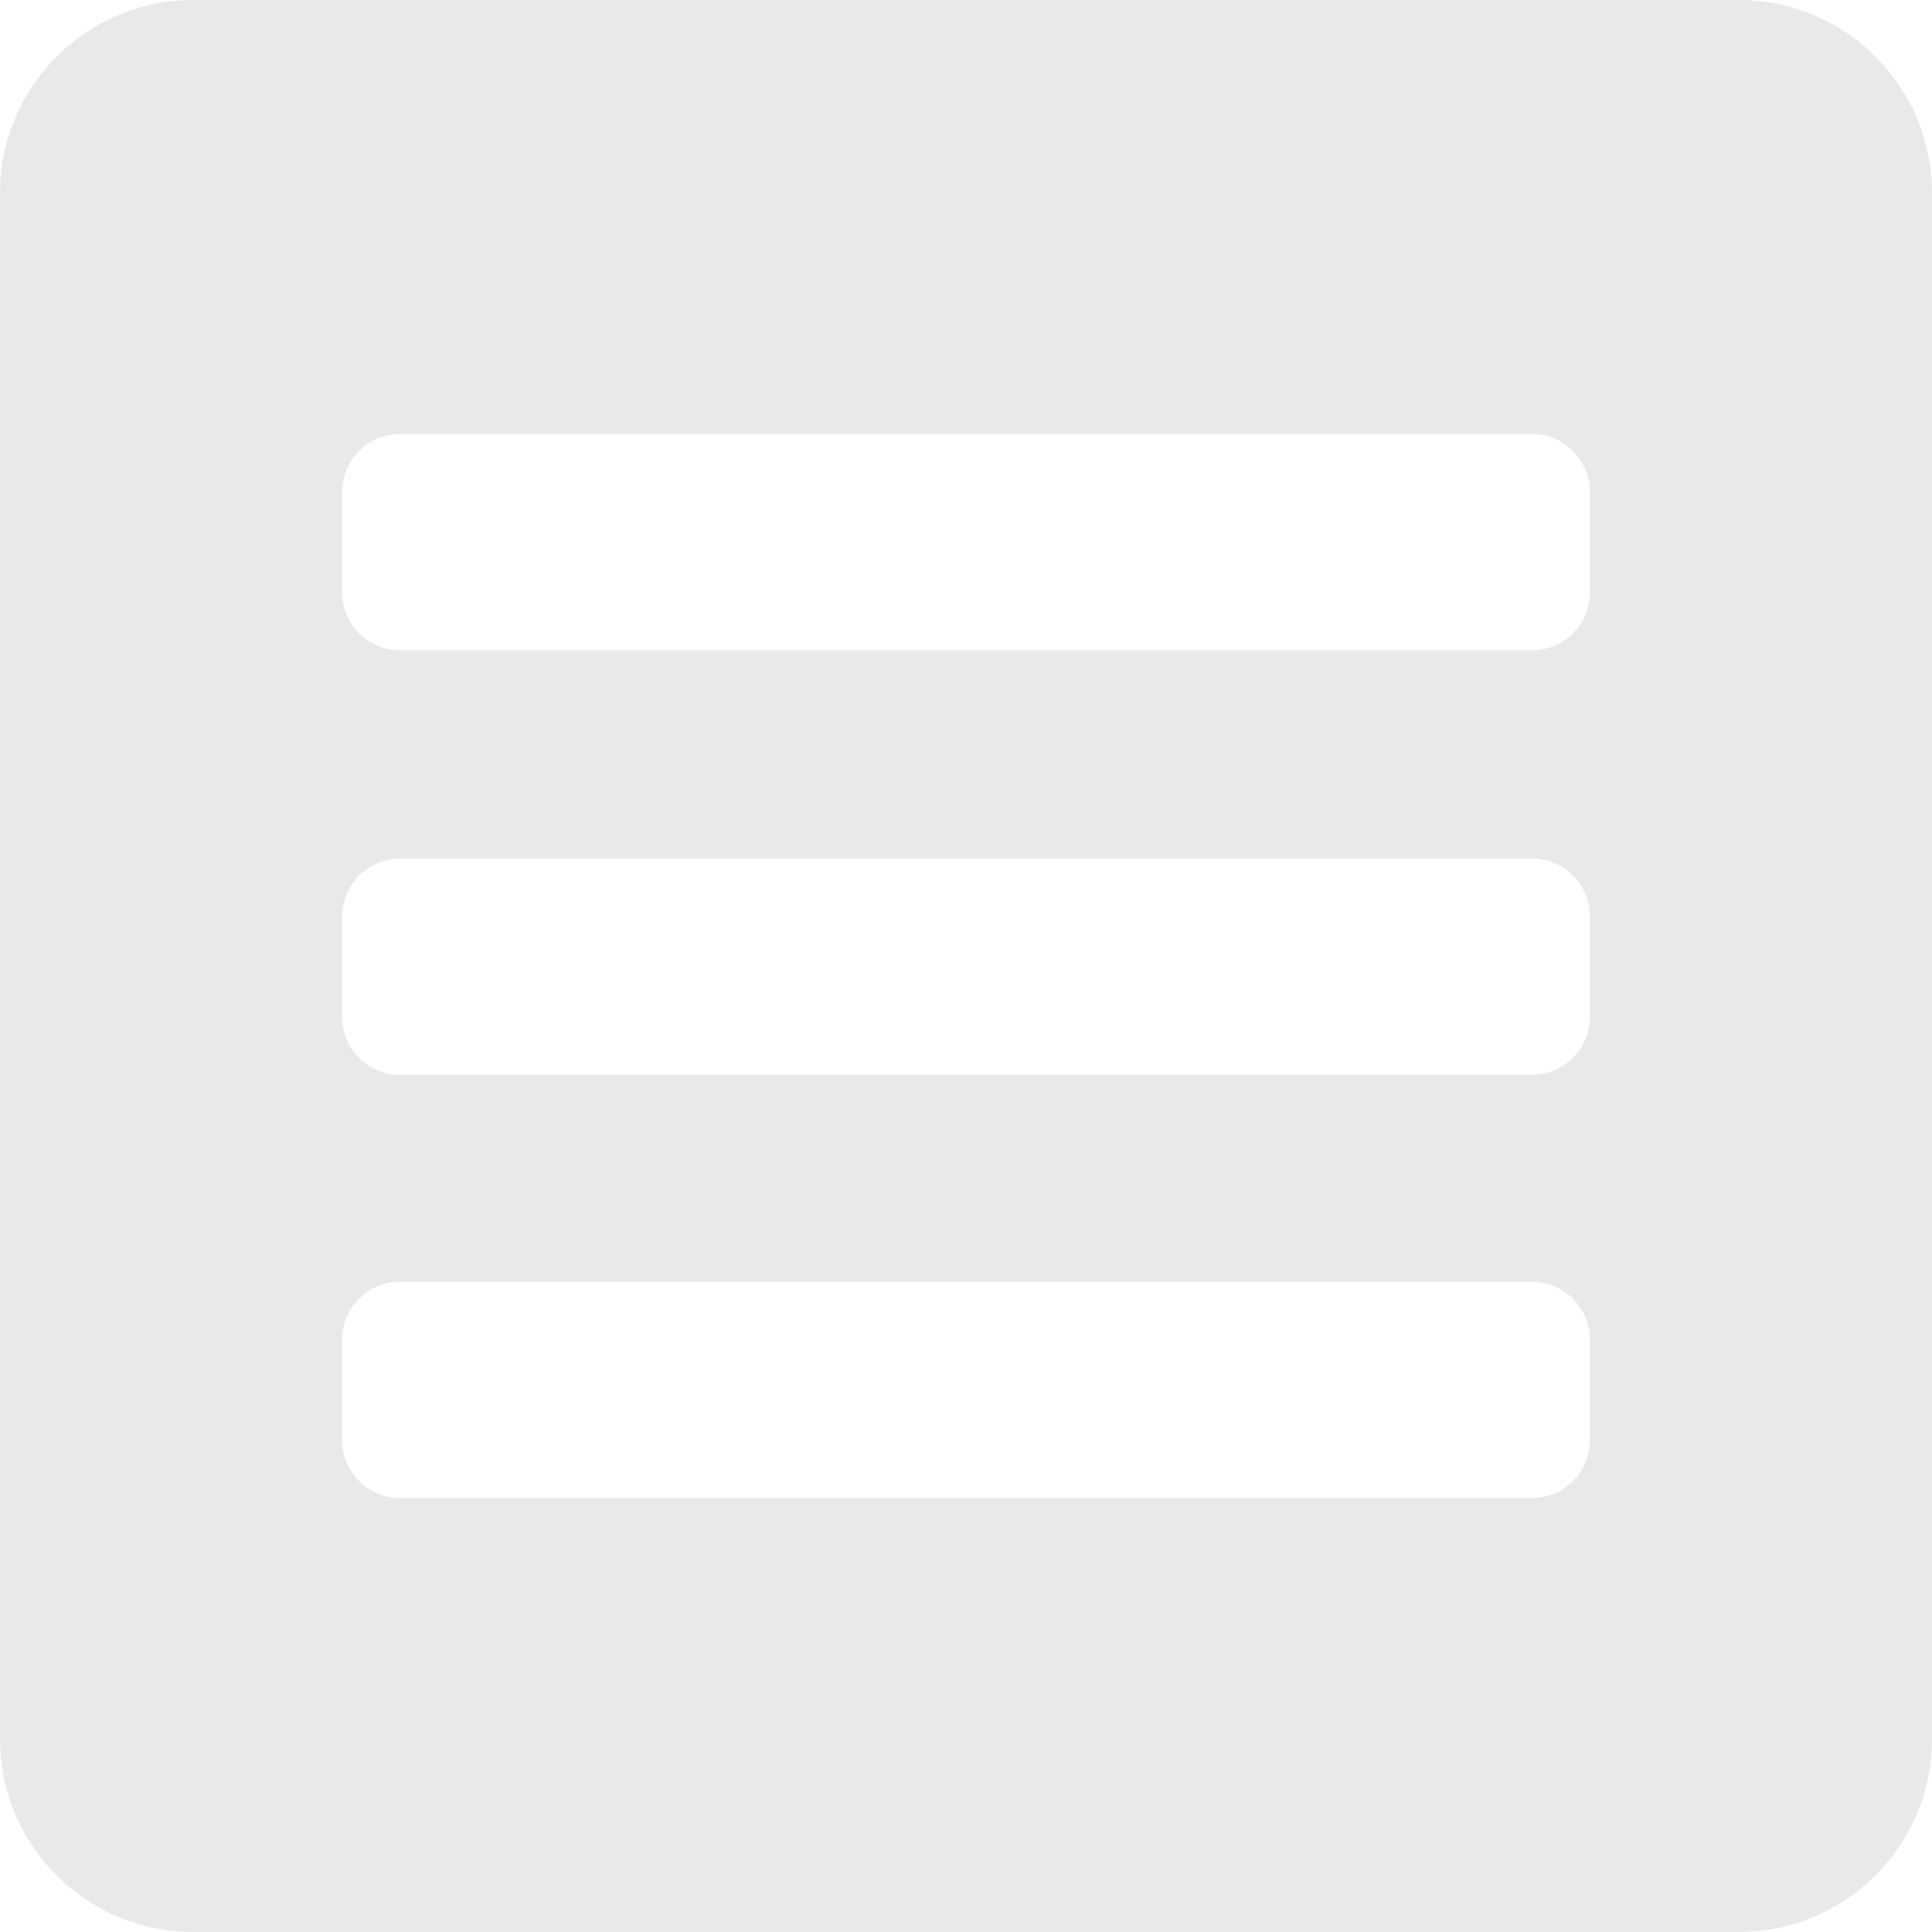 <?xml version="1.0" encoding="UTF-8" standalone="no"?><!DOCTYPE svg PUBLIC "-//W3C//DTD SVG 1.1//EN" "http://www.w3.org/Graphics/SVG/1.1/DTD/svg11.dtd"><svg width="100%" height="100%" viewBox="0 0 240 240" version="1.1" xmlns="http://www.w3.org/2000/svg" xmlns:xlink="http://www.w3.org/1999/xlink" xml:space="preserve" xmlns:serif="http://www.serif.com/" style="fill-rule:evenodd;clip-rule:evenodd;stroke-linejoin:round;stroke-miterlimit:2;"><path d="M216,0c13.255,0 24,10.745 24,24l0,192c-0,13.255 -10.745,24 -24,24l-192,0c-13.255,-0 -24,-10.745 -24,-24l-0,-192c0,-13.255 10.745,-24 24,-24l192,0Zm-25.7,53.906l-140.6,-0c-3.976,-0 -7.2,3.224 -7.2,7.2l0,12.475c0,3.976 3.224,7.2 7.2,7.2l140.6,0c3.976,0 7.2,-3.224 7.2,-7.2l-0,-12.475c-0,-3.976 -3.224,-7.2 -7.2,-7.2Zm0,52.744l-140.6,-0c-3.976,-0 -7.2,3.224 -7.2,7.2l0,12.475c0,3.976 3.224,7.2 7.2,7.2l140.6,0c3.976,0 7.2,-3.224 7.2,-7.2l-0,-12.475c-0,-3.976 -3.224,-7.2 -7.2,-7.2Zm-0,52.569l-140.6,-0c-3.976,-0 -7.2,3.224 -7.2,7.2l0,12.475c0,3.976 3.224,7.2 7.2,7.2l140.6,0c3.976,0 7.2,-3.224 7.2,-7.2l-0,-12.475c-0,-3.976 -3.224,-7.2 -7.2,-7.2Z" style="fill:#e9e9e9;fill-opacity:0.99;"/></svg>